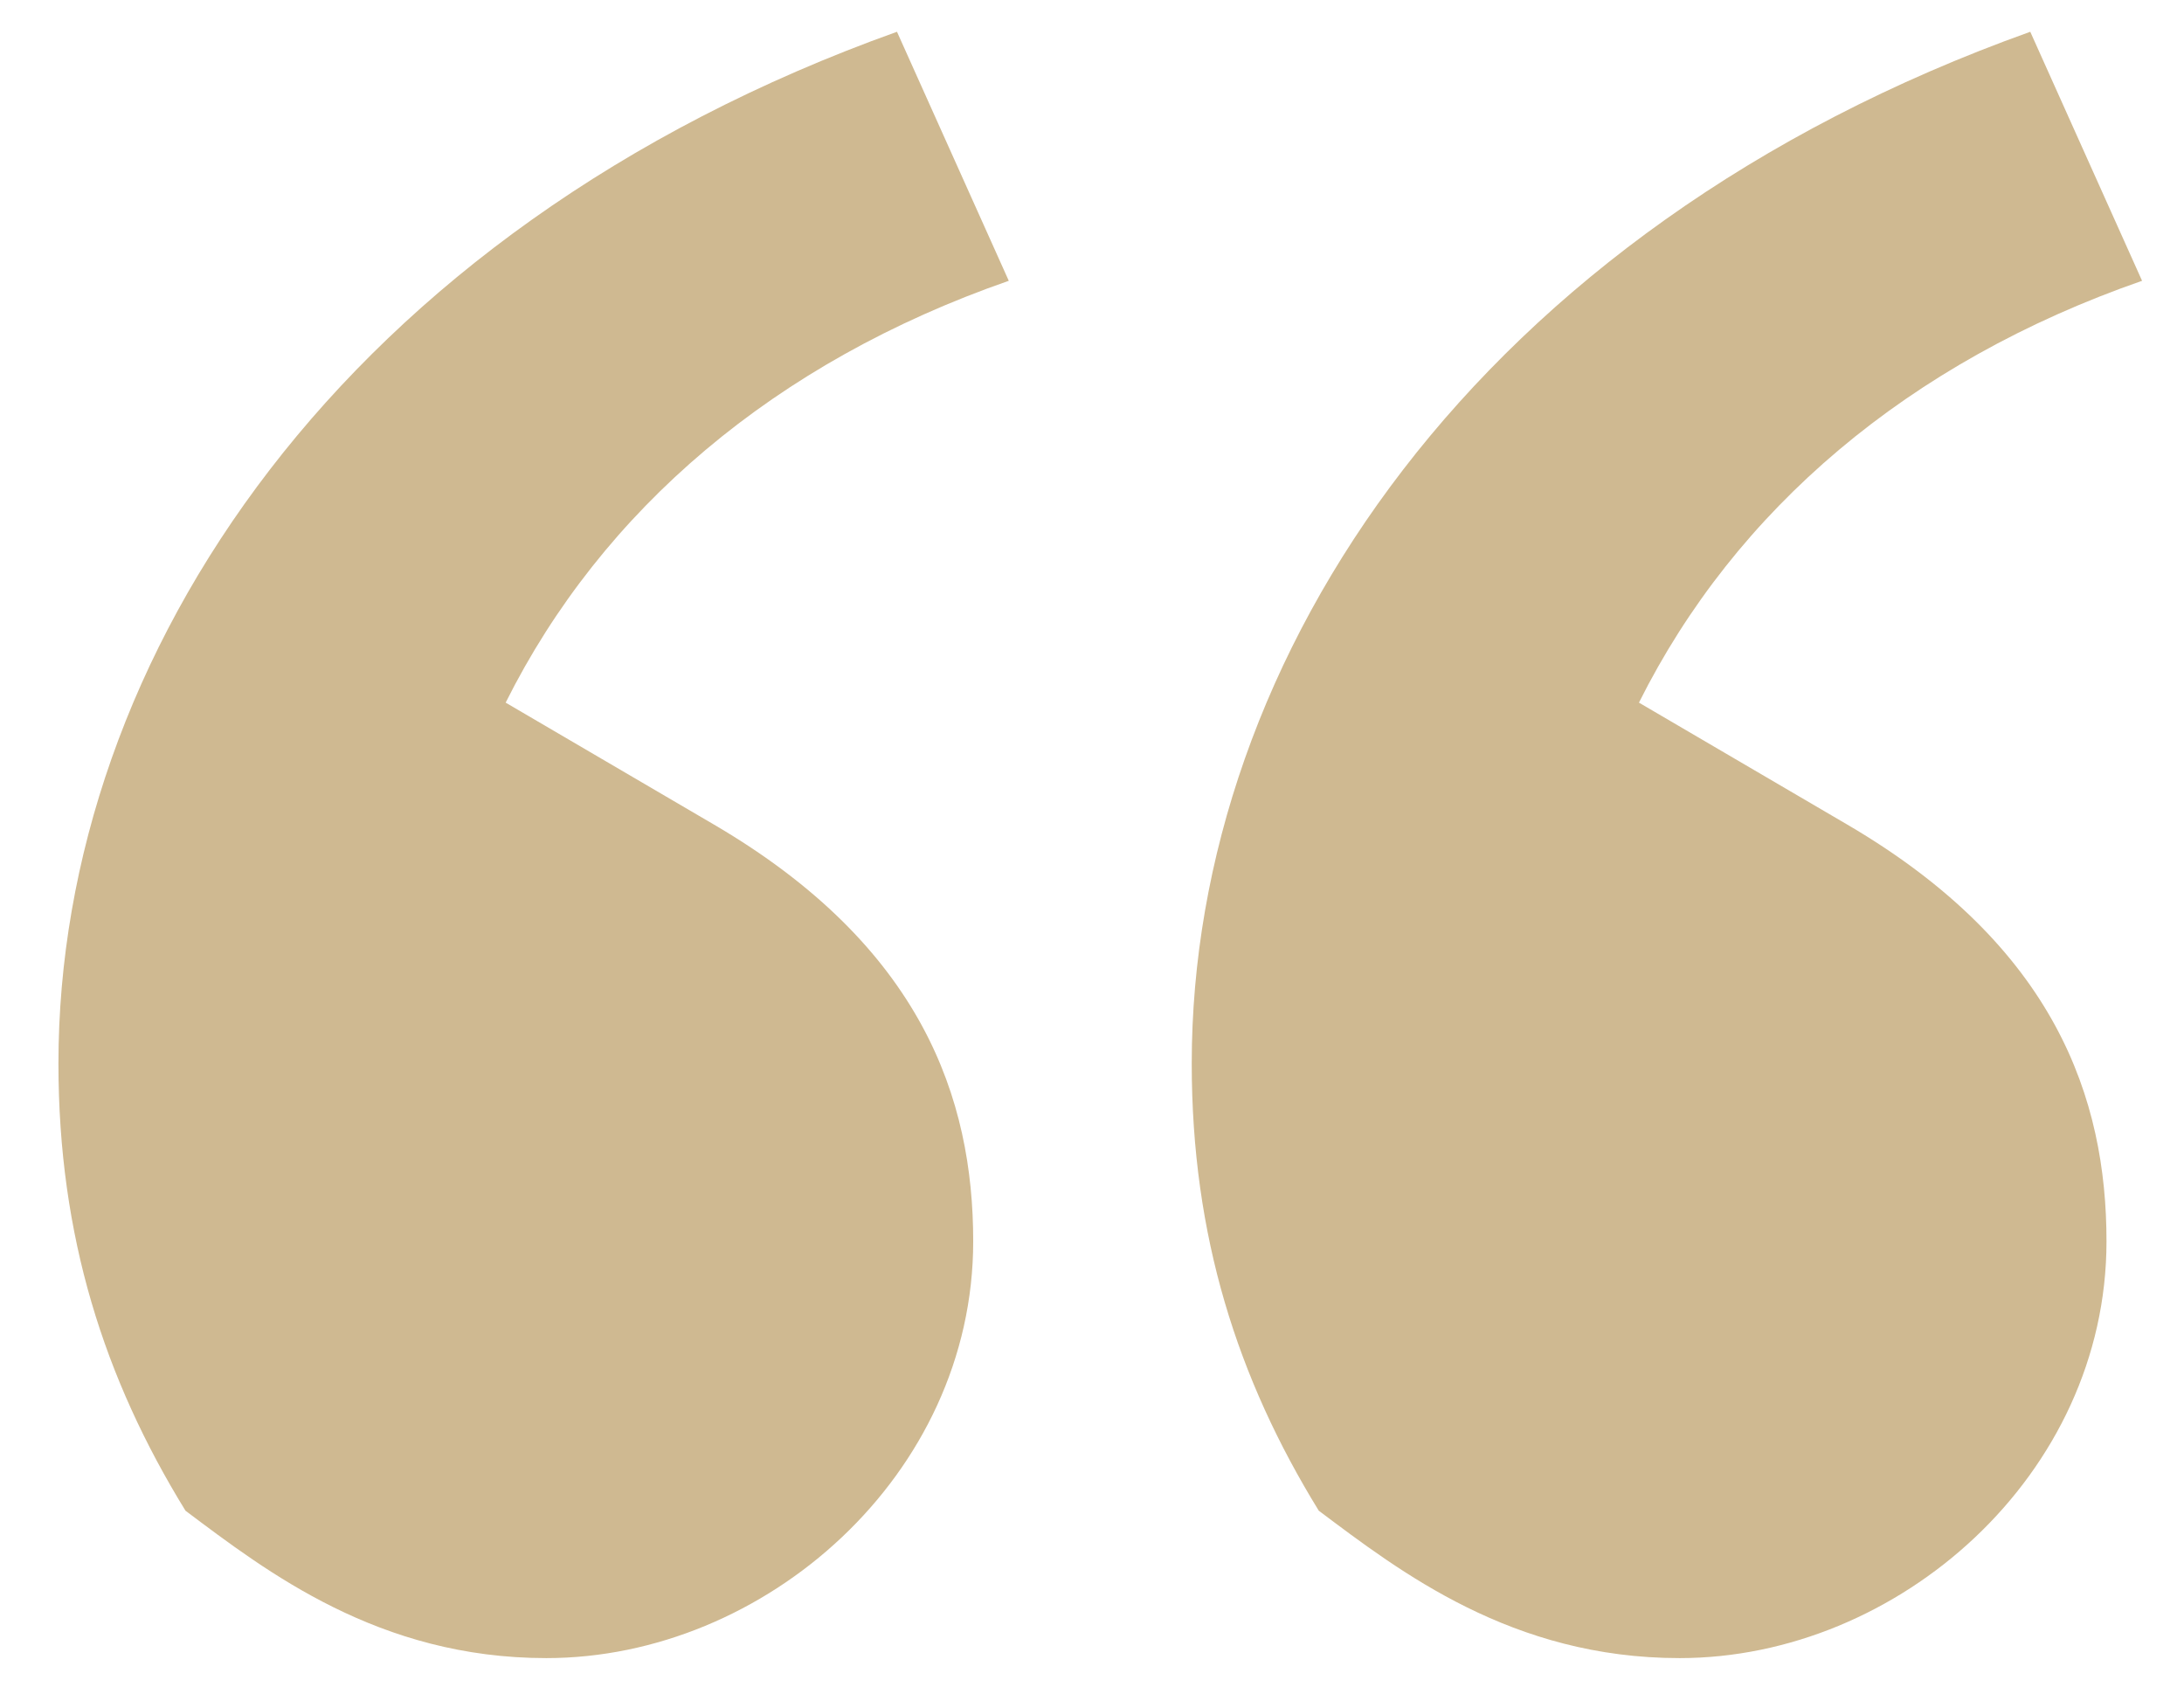 <svg xmlns="http://www.w3.org/2000/svg" xmlns:xlink="http://www.w3.org/1999/xlink" id="Layer_1" x="0px" y="0px" viewBox="0 0 171.9 133.3" style="enable-background:new 0 0 171.9 133.3;" xml:space="preserve"><style type="text/css">	.st0{opacity:0.2;fill:#CFB991;}	.st1{fill:#8E6F3E;}	.st2{opacity:0.32;fill:#FFFFFF;}	.st3{opacity:0.2;fill:#010101;}	.st4{opacity:0.7;fill:#010101;}	.st5{fill:#333333;}	.st6{opacity:0.32;fill:#F1F2F2;}	.st7{fill:#CFB991;}	.st8{fill:none;stroke:#EBD99F;stroke-width:3.764;stroke-miterlimit:10;}	.st9{opacity:0.6;fill:#555961;}	.st10{fill:#E6E7E8;}	.st11{fill:#F1F2F2;}</style><g>	<path class="st7" d="M14.6,118.9c-6.4-10.4-10-21.6-10-35.2c0-32,22.4-65.6,66-81.2l8.8,19.6c-18.4,6.4-32,18-39.6,33.2l16.4,9.6  c16.4,9.6,20.4,21.6,20.4,32.8c0,18.4-16.4,32.8-33.6,32.8C29.8,130.5,21,123.7,14.6,118.9z M103.8,118.9  c-6.4-10.4-10-21.6-10-35.2c0-32,22.4-65.6,66-81.2l8.8,19.6c-18.4,6.4-32,18-39.6,33.2l16.4,9.6c16.4,9.6,20.4,21.6,20.4,32.8  c0,18.4-16.4,32.8-33.6,32.8C119,130.5,110.2,123.7,103.8,118.9z"></path></g></svg>